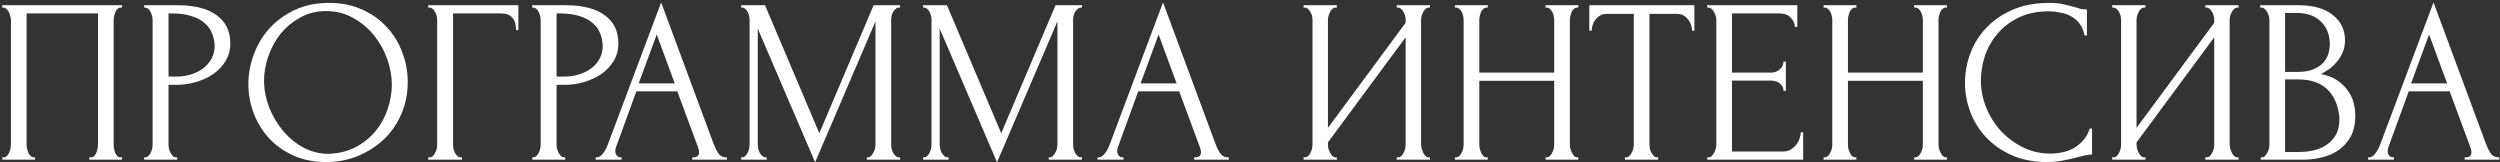 <?xml version="1.0" encoding="UTF-8"?> <svg xmlns="http://www.w3.org/2000/svg" width="908" height="59" viewBox="0 0 908 59" fill="none"><rect x="0" y="0" width="908" height="59" fill="#333333" stroke="none"/><path d="M0.822 57.15H1.247C1.7 57.15 2.097 57.008 2.437 56.725C2.777 56.385 3.06 55.988 3.287 55.535C3.513 55.025 3.683 54.515 3.797 54.005C3.91 53.438 3.967 52.928 3.967 52.475V7.17C3.967 6.773 3.882 6.32 3.712 5.81C3.598 5.3 3.428 4.818 3.202 4.365C2.975 3.912 2.692 3.543 2.352 3.26C2.012 2.92 1.643 2.75 1.247 2.75H0.822V1.9H44.342V2.75H43.662C43.265 2.75 42.925 2.92 42.642 3.26C42.358 3.543 42.103 3.94 41.877 4.45C41.707 4.903 41.565 5.385 41.452 5.895C41.338 6.405 41.282 6.83 41.282 7.17V52.475C41.282 52.928 41.31 53.41 41.367 53.92C41.48 54.43 41.622 54.94 41.792 55.45C42.018 55.903 42.273 56.3 42.557 56.64C42.897 56.98 43.265 57.15 43.662 57.15H44.342V58H32.442V57.15H33.207C33.603 57.15 33.943 56.98 34.227 56.64C34.567 56.3 34.822 55.903 34.992 55.45C35.218 54.997 35.36 54.515 35.417 54.005C35.53 53.438 35.587 52.928 35.587 52.475V4.875H9.662V52.475C9.662 52.928 9.718 53.438 9.832 54.005C9.945 54.515 10.087 54.997 10.257 55.45C10.483 55.903 10.767 56.3 11.107 56.64C11.447 56.98 11.843 57.15 12.297 57.15H12.722V58H0.822V57.15ZM52.367 1.9H64.437C70.727 1.9 75.487 3.118 78.717 5.555C82.004 7.935 83.647 11.335 83.647 15.755C83.647 18.135 83.081 20.26 81.947 22.13C80.814 24 79.312 25.587 77.442 26.89C75.629 28.137 73.561 29.1 71.237 29.78C68.971 30.46 66.704 30.8 64.437 30.8H61.207V52.475C61.207 52.928 61.264 53.438 61.377 54.005C61.491 54.515 61.661 54.997 61.887 55.45C62.171 55.903 62.454 56.3 62.737 56.64C63.077 56.98 63.474 57.15 63.927 57.15H64.352V58H52.367V57.15H52.792C53.189 57.15 53.557 56.98 53.897 56.64C54.237 56.3 54.521 55.903 54.747 55.45C54.974 54.997 55.144 54.515 55.257 54.005C55.371 53.438 55.427 52.928 55.427 52.475V7.17C55.427 6.377 55.201 5.47 54.747 4.45C54.294 3.43 53.642 2.863 52.792 2.75H52.367V1.9ZM61.207 4.875V27.825H63.757C66.024 27.825 68.036 27.513 69.792 26.89C71.606 26.267 73.107 25.445 74.297 24.425C75.487 23.405 76.394 22.243 77.017 20.94C77.641 19.637 77.952 18.305 77.952 16.945C77.952 15.302 77.669 13.772 77.102 12.355C76.592 10.882 75.714 9.607 74.467 8.53C73.277 7.397 71.691 6.518 69.707 5.895C67.724 5.215 65.287 4.875 62.397 4.875H61.207ZM119.53 1.05C123.95 1.05 127.917 1.843 131.43 3.43C134.943 4.96 137.918 7.057 140.355 9.72C142.848 12.327 144.747 15.387 146.05 18.9C147.41 22.357 148.09 25.983 148.09 29.78C148.09 34.03 147.297 37.94 145.71 41.51C144.18 45.08 142.055 48.14 139.335 50.69C136.615 53.24 133.442 55.252 129.815 56.725C126.245 58.142 122.42 58.85 118.34 58.85C113.977 58.85 110.038 58.057 106.525 56.47C103.068 54.883 100.122 52.787 97.685 50.18C95.305 47.573 93.463 44.57 92.16 41.17C90.857 37.77 90.205 34.228 90.205 30.545C90.205 26.918 90.857 23.348 92.16 19.835C93.463 16.265 95.362 13.092 97.855 10.315C100.405 7.538 103.493 5.3 107.12 3.6C110.747 1.9 114.883 1.05 119.53 1.05ZM119.445 55.875C123.242 55.705 126.557 54.855 129.39 53.325C132.28 51.738 134.688 49.755 136.615 47.375C138.542 44.938 139.958 42.275 140.865 39.385C141.828 36.495 142.31 33.633 142.31 30.8C142.31 27.683 141.743 24.538 140.61 21.365C139.477 18.192 137.862 15.33 135.765 12.78C133.668 10.173 131.147 8.077 128.2 6.49C125.31 4.847 122.052 4.025 118.425 4.025C114.912 4.025 111.767 4.818 108.99 6.405C106.213 7.935 103.833 9.918 101.85 12.355C99.923 14.792 98.45 17.512 97.43 20.515C96.41 23.518 95.9 26.465 95.9 29.355C95.9 32.472 96.495 35.617 97.685 38.79C98.875 41.907 100.518 44.74 102.615 47.29C104.712 49.84 107.177 51.908 110.01 53.495C112.9 55.082 116.045 55.875 119.445 55.875ZM167.363 57.15H167.788V58H155.548V57.15H155.973C156.426 57.15 156.823 57.008 157.163 56.725C157.503 56.385 157.786 55.988 158.013 55.535C158.296 55.082 158.495 54.6 158.608 54.09C158.721 53.58 158.778 53.098 158.778 52.645V7.17C158.778 6.773 158.721 6.32 158.608 5.81C158.495 5.3 158.296 4.818 158.013 4.365C157.786 3.912 157.503 3.543 157.163 3.26C156.823 2.92 156.426 2.75 155.973 2.75H155.548V1.9H188.273V10.91H187.423C187.423 8.87 186.97 7.368 186.063 6.405C185.213 5.385 183.853 4.875 181.983 4.875H164.558V52.645C164.558 53.098 164.615 53.58 164.728 54.09C164.841 54.6 165.011 55.082 165.238 55.535C165.521 55.988 165.833 56.385 166.173 56.725C166.513 57.008 166.91 57.15 167.363 57.15ZM193.315 1.9H205.385C211.675 1.9 216.435 3.118 219.665 5.555C222.951 7.935 224.595 11.335 224.595 15.755C224.595 18.135 224.028 20.26 222.895 22.13C221.761 24 220.26 25.587 218.39 26.89C216.576 28.137 214.508 29.1 212.185 29.78C209.918 30.46 207.651 30.8 205.385 30.8H202.155V52.475C202.155 52.928 202.211 53.438 202.325 54.005C202.438 54.515 202.608 54.997 202.835 55.45C203.118 55.903 203.401 56.3 203.685 56.64C204.025 56.98 204.421 57.15 204.875 57.15H205.3V58H193.315V57.15H193.74C194.136 57.15 194.505 56.98 194.845 56.64C195.185 56.3 195.468 55.903 195.695 55.45C195.921 54.997 196.091 54.515 196.205 54.005C196.318 53.438 196.375 52.928 196.375 52.475V7.17C196.375 6.377 196.148 5.47 195.695 4.45C195.241 3.43 194.59 2.863 193.74 2.75H193.315V1.9ZM202.155 4.875V27.825H204.705C206.971 27.825 208.983 27.513 210.74 26.89C212.553 26.267 214.055 25.445 215.245 24.425C216.435 23.405 217.341 22.243 217.965 20.94C218.588 19.637 218.9 18.305 218.9 16.945C218.9 15.302 218.616 13.772 218.05 12.355C217.54 10.882 216.661 9.607 215.415 8.53C214.225 7.397 212.638 6.518 210.655 5.895C208.671 5.215 206.235 4.875 203.345 4.875H202.155ZM251.436 57.15H251.861C253.221 57.15 253.901 56.527 253.901 55.28C253.901 54.827 253.816 54.345 253.646 53.835L245.996 33.18H231.121L223.726 53.495C223.556 53.948 223.471 54.373 223.471 54.77C223.471 55.507 223.669 56.102 224.066 56.555C224.463 56.952 224.888 57.15 225.341 57.15H225.766V58H216.331V57.15H216.756C217.493 57.15 218.201 56.725 218.881 55.875C219.618 54.968 220.213 53.92 220.666 52.73L240.131 0.88L259.171 52.22C259.568 53.353 260.106 54.458 260.786 55.535C261.523 56.612 262.458 57.15 263.591 57.15H264.016V58H251.436V57.15ZM231.971 30.29H245.061L238.516 12.525L231.971 30.29ZM314.833 57.15H315.258C315.655 57.15 316.023 56.98 316.363 56.64C316.703 56.3 316.986 55.903 317.213 55.45C317.496 54.997 317.695 54.515 317.808 54.005C317.921 53.438 317.978 52.928 317.978 52.475V7.765L296.048 58.935L275.223 10.4V52.475C275.223 52.928 275.279 53.438 275.393 54.005C275.506 54.515 275.676 54.997 275.903 55.45C276.186 55.903 276.498 56.3 276.838 56.64C277.178 56.98 277.574 57.15 278.028 57.15H278.453V58H269.188V57.15H269.613C270.009 57.15 270.378 56.98 270.718 56.64C271.058 56.3 271.341 55.903 271.568 55.45C271.794 54.997 271.964 54.515 272.078 54.005C272.191 53.438 272.248 52.928 272.248 52.475V7.17C272.248 6.773 272.191 6.32 272.078 5.81C271.964 5.3 271.794 4.818 271.568 4.365C271.341 3.912 271.058 3.543 270.718 3.26C270.378 2.92 270.009 2.75 269.613 2.75H269.188V1.9H277.858L297.578 48.395L317.298 1.9H326.903V2.75H326.478C326.025 2.75 325.628 2.92 325.288 3.26C324.948 3.543 324.636 3.912 324.353 4.365C324.126 4.818 323.956 5.3 323.843 5.81C323.73 6.32 323.673 6.773 323.673 7.17V52.475C323.673 52.928 323.73 53.438 323.843 54.005C323.956 54.515 324.126 54.997 324.353 55.45C324.636 55.903 324.948 56.3 325.288 56.64C325.628 56.98 326.025 57.15 326.478 57.15H326.903V58H314.833V57.15ZM380.907 57.15H381.332C381.729 57.15 382.097 56.98 382.437 56.64C382.777 56.3 383.06 55.903 383.287 55.45C383.57 54.997 383.769 54.515 383.882 54.005C383.995 53.438 384.052 52.928 384.052 52.475V7.765L362.122 58.935L341.297 10.4V52.475C341.297 52.928 341.354 53.438 341.467 54.005C341.58 54.515 341.75 54.997 341.977 55.45C342.26 55.903 342.572 56.3 342.912 56.64C343.252 56.98 343.649 57.15 344.102 57.15H344.527V58H335.262V57.15H335.687C336.084 57.15 336.452 56.98 336.792 56.64C337.132 56.3 337.415 55.903 337.642 55.45C337.869 54.997 338.039 54.515 338.152 54.005C338.265 53.438 338.322 52.928 338.322 52.475V7.17C338.322 6.773 338.265 6.32 338.152 5.81C338.039 5.3 337.869 4.818 337.642 4.365C337.415 3.912 337.132 3.543 336.792 3.26C336.452 2.92 336.084 2.75 335.687 2.75H335.262V1.9H343.932L363.652 48.395L383.372 1.9H392.977V2.75H392.552C392.099 2.75 391.702 2.92 391.362 3.26C391.022 3.543 390.71 3.912 390.427 4.365C390.2 4.818 390.03 5.3 389.917 5.81C389.804 6.32 389.747 6.773 389.747 7.17V52.475C389.747 52.928 389.804 53.438 389.917 54.005C390.03 54.515 390.2 54.997 390.427 55.45C390.71 55.903 391.022 56.3 391.362 56.64C391.702 56.98 392.099 57.15 392.552 57.15H392.977V58H380.907V57.15ZM433.721 57.15H434.146C435.506 57.15 436.186 56.527 436.186 55.28C436.186 54.827 436.101 54.345 435.931 53.835L428.281 33.18H413.406L406.011 53.495C405.841 53.948 405.756 54.373 405.756 54.77C405.756 55.507 405.955 56.102 406.351 56.555C406.748 56.952 407.173 57.15 407.626 57.15H408.051V58H398.616V57.15H399.041C399.778 57.15 400.486 56.725 401.166 55.875C401.903 54.968 402.498 53.92 402.951 52.73L422.416 0.88L441.456 52.22C441.853 53.353 442.391 54.458 443.071 55.535C443.808 56.612 444.743 57.15 445.876 57.15H446.301V58H433.721V57.15ZM414.256 30.29H427.346L420.801 12.525L414.256 30.29ZM507.298 57.15H507.723C508.176 57.15 508.573 57.008 508.913 56.725C509.253 56.385 509.536 55.988 509.763 55.535C510.046 55.025 510.245 54.515 510.358 54.005C510.471 53.438 510.528 52.928 510.528 52.475V13.545L482.308 51.71V52.475C482.308 52.928 482.365 53.438 482.478 54.005C482.648 54.515 482.846 54.997 483.073 55.45C483.3 55.903 483.583 56.3 483.923 56.64C484.263 56.98 484.66 57.15 485.113 57.15H485.538V58H473.468V57.15H473.893C474.346 57.15 474.743 57.008 475.083 56.725C475.423 56.385 475.706 55.988 475.933 55.535C476.216 55.025 476.415 54.515 476.528 54.005C476.641 53.438 476.698 52.928 476.698 52.475V7.17C476.698 6.773 476.641 6.32 476.528 5.81C476.415 5.3 476.216 4.818 475.933 4.365C475.706 3.912 475.423 3.543 475.083 3.26C474.743 2.92 474.346 2.75 473.893 2.75H473.468V1.9H485.538V2.75H484.858C484.461 2.807 484.093 3.005 483.753 3.345C483.47 3.685 483.215 4.082 482.988 4.535C482.761 4.932 482.591 5.385 482.478 5.895C482.365 6.348 482.308 6.773 482.308 7.17V46.44L510.528 8.275V7.17C510.528 6.773 510.471 6.32 510.358 5.81C510.245 5.3 510.046 4.818 509.763 4.365C509.536 3.912 509.253 3.543 508.913 3.26C508.573 2.92 508.176 2.75 507.723 2.75H507.298V1.9H519.368V2.75H518.943C518.49 2.75 518.093 2.92 517.753 3.26C517.413 3.543 517.13 3.912 516.903 4.365C516.676 4.818 516.478 5.3 516.308 5.81C516.195 6.32 516.138 6.773 516.138 7.17V52.475C516.138 52.928 516.195 53.41 516.308 53.92C516.478 54.43 516.676 54.94 516.903 55.45C517.13 55.903 517.413 56.3 517.753 56.64C518.093 56.98 518.49 57.15 518.943 57.15H519.368V58H507.298V57.15ZM561.338 57.15H561.763C562.16 57.15 562.528 57.008 562.868 56.725C563.208 56.385 563.491 55.988 563.718 55.535C564.001 55.025 564.2 54.515 564.313 54.005C564.426 53.438 564.483 52.928 564.483 52.475V29.355H537.283V52.475C537.283 52.928 537.34 53.438 537.453 54.005C537.566 54.515 537.736 54.997 537.963 55.45C538.19 55.903 538.445 56.3 538.728 56.64C539.068 56.98 539.465 57.15 539.918 57.15H540.343V58H528.443V57.15H528.868C529.265 57.15 529.633 57.008 529.973 56.725C530.313 56.385 530.596 55.988 530.823 55.535C531.106 55.025 531.305 54.515 531.418 54.005C531.531 53.438 531.588 52.928 531.588 52.475V7.17C531.588 6.773 531.531 6.32 531.418 5.81C531.305 5.3 531.135 4.818 530.908 4.365C530.681 3.912 530.398 3.543 530.058 3.26C529.718 2.92 529.321 2.75 528.868 2.75H528.443V1.9H540.343V2.75H539.918C539.465 2.75 539.068 2.92 538.728 3.26C538.388 3.543 538.105 3.912 537.878 4.365C537.708 4.818 537.566 5.3 537.453 5.81C537.34 6.32 537.283 6.773 537.283 7.17V26.38H564.483V7.17C564.483 6.773 564.426 6.32 564.313 5.81C564.2 5.3 564.03 4.818 563.803 4.365C563.576 3.912 563.293 3.543 562.953 3.26C562.613 2.92 562.216 2.75 561.763 2.75H561.338V1.9H573.238V2.75H572.813C572.36 2.75 571.963 2.92 571.623 3.26C571.283 3.543 571 3.912 570.773 4.365C570.603 4.818 570.461 5.3 570.348 5.81C570.235 6.32 570.178 6.773 570.178 7.17V52.475C570.178 52.928 570.235 53.438 570.348 54.005C570.518 54.515 570.716 54.997 570.943 55.45C571.17 55.903 571.425 56.3 571.708 56.64C572.048 56.98 572.416 57.15 572.813 57.15H573.238V58H561.338V57.15ZM601.804 57.15H602.229V58H590.159V57.15H590.584C591.037 57.15 591.434 56.98 591.774 56.64C592.114 56.3 592.397 55.903 592.624 55.45C592.907 54.997 593.106 54.515 593.219 54.005C593.332 53.438 593.389 52.928 593.389 52.475V5.045H583.529C582.622 5.045 581.829 5.243 581.149 5.64C580.469 6.037 579.902 6.547 579.449 7.17C578.996 7.737 578.656 8.388 578.429 9.125C578.202 9.805 578.089 10.485 578.089 11.165H577.239V1.9H615.404V11.165H614.554C614.554 10.485 614.441 9.805 614.214 9.125C613.987 8.388 613.647 7.737 613.194 7.17C612.741 6.547 612.174 6.037 611.494 5.64C610.814 5.243 610.021 5.045 609.114 5.045H599.084V52.475C599.084 52.928 599.141 53.438 599.254 54.005C599.367 54.515 599.537 54.997 599.764 55.45C600.047 55.903 600.331 56.3 600.614 56.64C600.954 56.98 601.351 57.15 601.804 57.15ZM620.06 57.15H620.485C620.938 57.15 621.335 57.008 621.675 56.725C622.015 56.385 622.298 55.988 622.525 55.535C622.808 55.082 623.007 54.6 623.12 54.09C623.29 53.58 623.375 53.098 623.375 52.645V7.17C623.375 6.773 623.29 6.32 623.12 5.81C623.007 5.3 622.808 4.818 622.525 4.365C622.298 3.912 622.015 3.543 621.675 3.26C621.335 2.92 620.938 2.75 620.485 2.75H620.06V1.9H652.785V9.805H651.935C651.822 8.502 651.312 7.368 650.405 6.405C649.498 5.385 648.082 4.875 646.155 4.875H629.07V26.38H643.18C644.483 26.38 645.56 25.983 646.41 25.19C647.317 24.397 647.77 23.462 647.77 22.385H648.62V33.01H647.77C647.77 31.99 647.345 31.112 646.495 30.375C645.645 29.638 644.54 29.27 643.18 29.27H629.07V55.025H647.685C648.762 55.025 649.697 54.77 650.49 54.26C651.283 53.75 651.935 53.155 652.445 52.475C653.012 51.738 653.408 50.973 653.635 50.18C653.918 49.33 654.06 48.622 654.06 48.055H654.91V58H620.06V57.15ZM695.23 57.15H695.655C696.051 57.15 696.42 57.008 696.76 56.725C697.1 56.385 697.383 55.988 697.61 55.535C697.893 55.025 698.091 54.515 698.205 54.005C698.318 53.438 698.375 52.928 698.375 52.475V29.355H671.175V52.475C671.175 52.928 671.231 53.438 671.345 54.005C671.458 54.515 671.628 54.997 671.855 55.45C672.081 55.903 672.336 56.3 672.62 56.64C672.96 56.98 673.356 57.15 673.81 57.15H674.235V58H662.335V57.15H662.76C663.156 57.15 663.525 57.008 663.865 56.725C664.205 56.385 664.488 55.988 664.715 55.535C664.998 55.025 665.196 54.515 665.31 54.005C665.423 53.438 665.48 52.928 665.48 52.475V7.17C665.48 6.773 665.423 6.32 665.31 5.81C665.196 5.3 665.026 4.818 664.8 4.365C664.573 3.912 664.29 3.543 663.95 3.26C663.61 2.92 663.213 2.75 662.76 2.75H662.335V1.9H674.235V2.75H673.81C673.356 2.75 672.96 2.92 672.62 3.26C672.28 3.543 671.996 3.912 671.77 4.365C671.6 4.818 671.458 5.3 671.345 5.81C671.231 6.32 671.175 6.773 671.175 7.17V26.38H698.375V7.17C698.375 6.773 698.318 6.32 698.205 5.81C698.091 5.3 697.921 4.818 697.695 4.365C697.468 3.912 697.185 3.543 696.845 3.26C696.505 2.92 696.108 2.75 695.655 2.75H695.23V1.9H707.13V2.75H706.705C706.251 2.75 705.855 2.92 705.515 3.26C705.175 3.543 704.891 3.912 704.665 4.365C704.495 4.818 704.353 5.3 704.24 5.81C704.126 6.32 704.07 6.773 704.07 7.17V52.475C704.07 52.928 704.126 53.438 704.24 54.005C704.41 54.515 704.608 54.997 704.835 55.45C705.061 55.903 705.316 56.3 705.6 56.64C705.94 56.98 706.308 57.15 706.705 57.15H707.13V58H695.23V57.15ZM744.111 4.11C739.917 4.11 736.262 4.875 733.146 6.405C730.086 7.878 727.536 9.833 725.496 12.27C723.456 14.65 721.926 17.342 720.906 20.345C719.942 23.348 719.461 26.323 719.461 29.27C719.461 32.613 720.112 35.9 721.416 39.13C722.719 42.303 724.504 45.137 726.771 47.63C729.094 50.067 731.786 52.05 734.846 53.58C737.906 55.053 741.221 55.79 744.791 55.79C745.811 55.79 747.001 55.677 748.361 55.45C749.777 55.223 751.166 54.798 752.526 54.175C753.886 53.495 755.132 52.56 756.266 51.37C757.456 50.18 758.362 48.622 758.986 46.695H759.836V56.13C758.986 56.13 758.079 56.243 757.116 56.47C756.209 56.697 755.189 56.952 754.056 57.235C752.582 57.632 750.939 58 749.126 58.34C747.369 58.68 745.499 58.85 743.516 58.85C738.586 58.85 734.251 58 730.511 56.3C726.771 54.6 723.654 52.39 721.161 49.67C718.667 46.95 716.797 43.89 715.551 40.49C714.304 37.033 713.681 33.548 713.681 30.035C713.681 26.522 714.304 23.037 715.551 19.58C716.797 16.123 718.696 13.035 721.246 10.315C723.796 7.538 726.997 5.3 730.851 3.6C734.704 1.9 739.237 1.05 744.451 1.05C746.321 1.05 747.992 1.22 749.466 1.56C750.996 1.9 752.356 2.24 753.546 2.58C754.396 2.863 755.161 3.09 755.841 3.26C756.577 3.373 757.286 3.43 757.966 3.43V12.865H757.116C756.776 11.108 756.152 9.663 755.246 8.53C754.339 7.34 753.262 6.433 752.016 5.81C750.826 5.187 749.522 4.762 748.106 4.535C746.746 4.252 745.414 4.11 744.111 4.11ZM800.98 57.15H801.405C801.858 57.15 802.255 57.008 802.595 56.725C802.935 56.385 803.218 55.988 803.445 55.535C803.728 55.025 803.926 54.515 804.04 54.005C804.153 53.438 804.21 52.928 804.21 52.475V13.545L775.99 51.71V52.475C775.99 52.928 776.046 53.438 776.16 54.005C776.33 54.515 776.528 54.997 776.755 55.45C776.981 55.903 777.265 56.3 777.605 56.64C777.945 56.98 778.341 57.15 778.795 57.15H779.22V58H767.15V57.15H767.575C768.028 57.15 768.425 57.008 768.765 56.725C769.105 56.385 769.388 55.988 769.615 55.535C769.898 55.025 770.096 54.515 770.21 54.005C770.323 53.438 770.38 52.928 770.38 52.475V7.17C770.38 6.773 770.323 6.32 770.21 5.81C770.096 5.3 769.898 4.818 769.615 4.365C769.388 3.912 769.105 3.543 768.765 3.26C768.425 2.92 768.028 2.75 767.575 2.75H767.15V1.9H779.22V2.75H778.54C778.143 2.807 777.775 3.005 777.435 3.345C777.151 3.685 776.896 4.082 776.67 4.535C776.443 4.932 776.273 5.385 776.16 5.895C776.046 6.348 775.99 6.773 775.99 7.17V46.44L804.21 8.275V7.17C804.21 6.773 804.153 6.32 804.04 5.81C803.926 5.3 803.728 4.818 803.445 4.365C803.218 3.912 802.935 3.543 802.595 3.26C802.255 2.92 801.858 2.75 801.405 2.75H800.98V1.9H813.05V2.75H812.625C812.171 2.75 811.775 2.92 811.435 3.26C811.095 3.543 810.811 3.912 810.585 4.365C810.358 4.818 810.16 5.3 809.99 5.81C809.876 6.32 809.82 6.773 809.82 7.17V52.475C809.82 52.928 809.876 53.41 809.99 53.92C810.16 54.43 810.358 54.94 810.585 55.45C810.811 55.903 811.095 56.3 811.435 56.64C811.775 56.98 812.171 57.15 812.625 57.15H813.05V58H800.98V57.15ZM821.105 57.15H821.53C821.926 57.15 822.295 56.98 822.635 56.64C822.975 56.3 823.258 55.903 823.485 55.45C823.768 54.997 823.966 54.515 824.08 54.005C824.193 53.438 824.25 52.928 824.25 52.475V7.255C824.25 6.858 824.193 6.405 824.08 5.895C823.966 5.385 823.768 4.903 823.485 4.45C823.258 3.94 822.946 3.543 822.55 3.26C822.21 2.92 821.813 2.75 821.36 2.75H820.935V1.9H834.875C840.145 1.9 844.253 3.062 847.2 5.385C850.203 7.708 851.705 10.797 851.705 14.65C851.705 16.293 851.421 17.767 850.855 19.07C850.288 20.373 849.551 21.535 848.645 22.555C847.795 23.575 846.86 24.453 845.84 25.19C844.82 25.87 843.856 26.437 842.95 26.89C845.33 27.343 847.313 28.108 848.9 29.185C850.486 30.262 851.761 31.508 852.725 32.925C853.745 34.285 854.453 35.758 854.85 37.345C855.246 38.932 855.445 40.49 855.445 42.02C855.445 44.967 854.906 47.46 853.83 49.5C852.753 51.483 851.308 53.127 849.495 54.43C847.738 55.677 845.698 56.583 843.375 57.15C841.108 57.717 838.756 58 836.32 58H821.105V57.15ZM849.665 42.53C849.211 38.167 847.738 34.795 845.245 32.415C842.751 30.035 839.238 28.845 834.705 28.845H829.945V55.195H834.875C839.465 55.195 843.063 54.175 845.67 52.135C848.333 50.038 849.665 47.148 849.665 43.465V42.53ZM846.18 15.415C846.01 12.128 844.848 9.522 842.695 7.595C840.598 5.668 837.765 4.705 834.195 4.705H829.945V26.125H834.365C836.745 26.125 838.671 25.813 840.145 25.19C841.675 24.567 842.893 23.773 843.8 22.81C844.706 21.79 845.33 20.685 845.67 19.495C846.01 18.305 846.18 17.143 846.18 16.01V15.415ZM895.162 57.15H895.587C896.947 57.15 897.627 56.527 897.627 55.28C897.627 54.827 897.542 54.345 897.372 53.835L889.722 33.18H874.847L867.452 53.495C867.282 53.948 867.197 54.373 867.197 54.77C867.197 55.507 867.395 56.102 867.792 56.555C868.188 56.952 868.613 57.15 869.067 57.15H869.492V58H860.057V57.15H860.482C861.218 57.15 861.927 56.725 862.607 55.875C863.343 54.968 863.938 53.92 864.392 52.73L883.857 0.88L902.897 52.22C903.293 53.353 903.832 54.458 904.512 55.535C905.248 56.612 906.183 57.15 907.317 57.15H907.742V58H895.162V57.15ZM875.697 30.29H888.787L882.242 12.525L875.697 30.29Z" fill="white"></path></svg> 